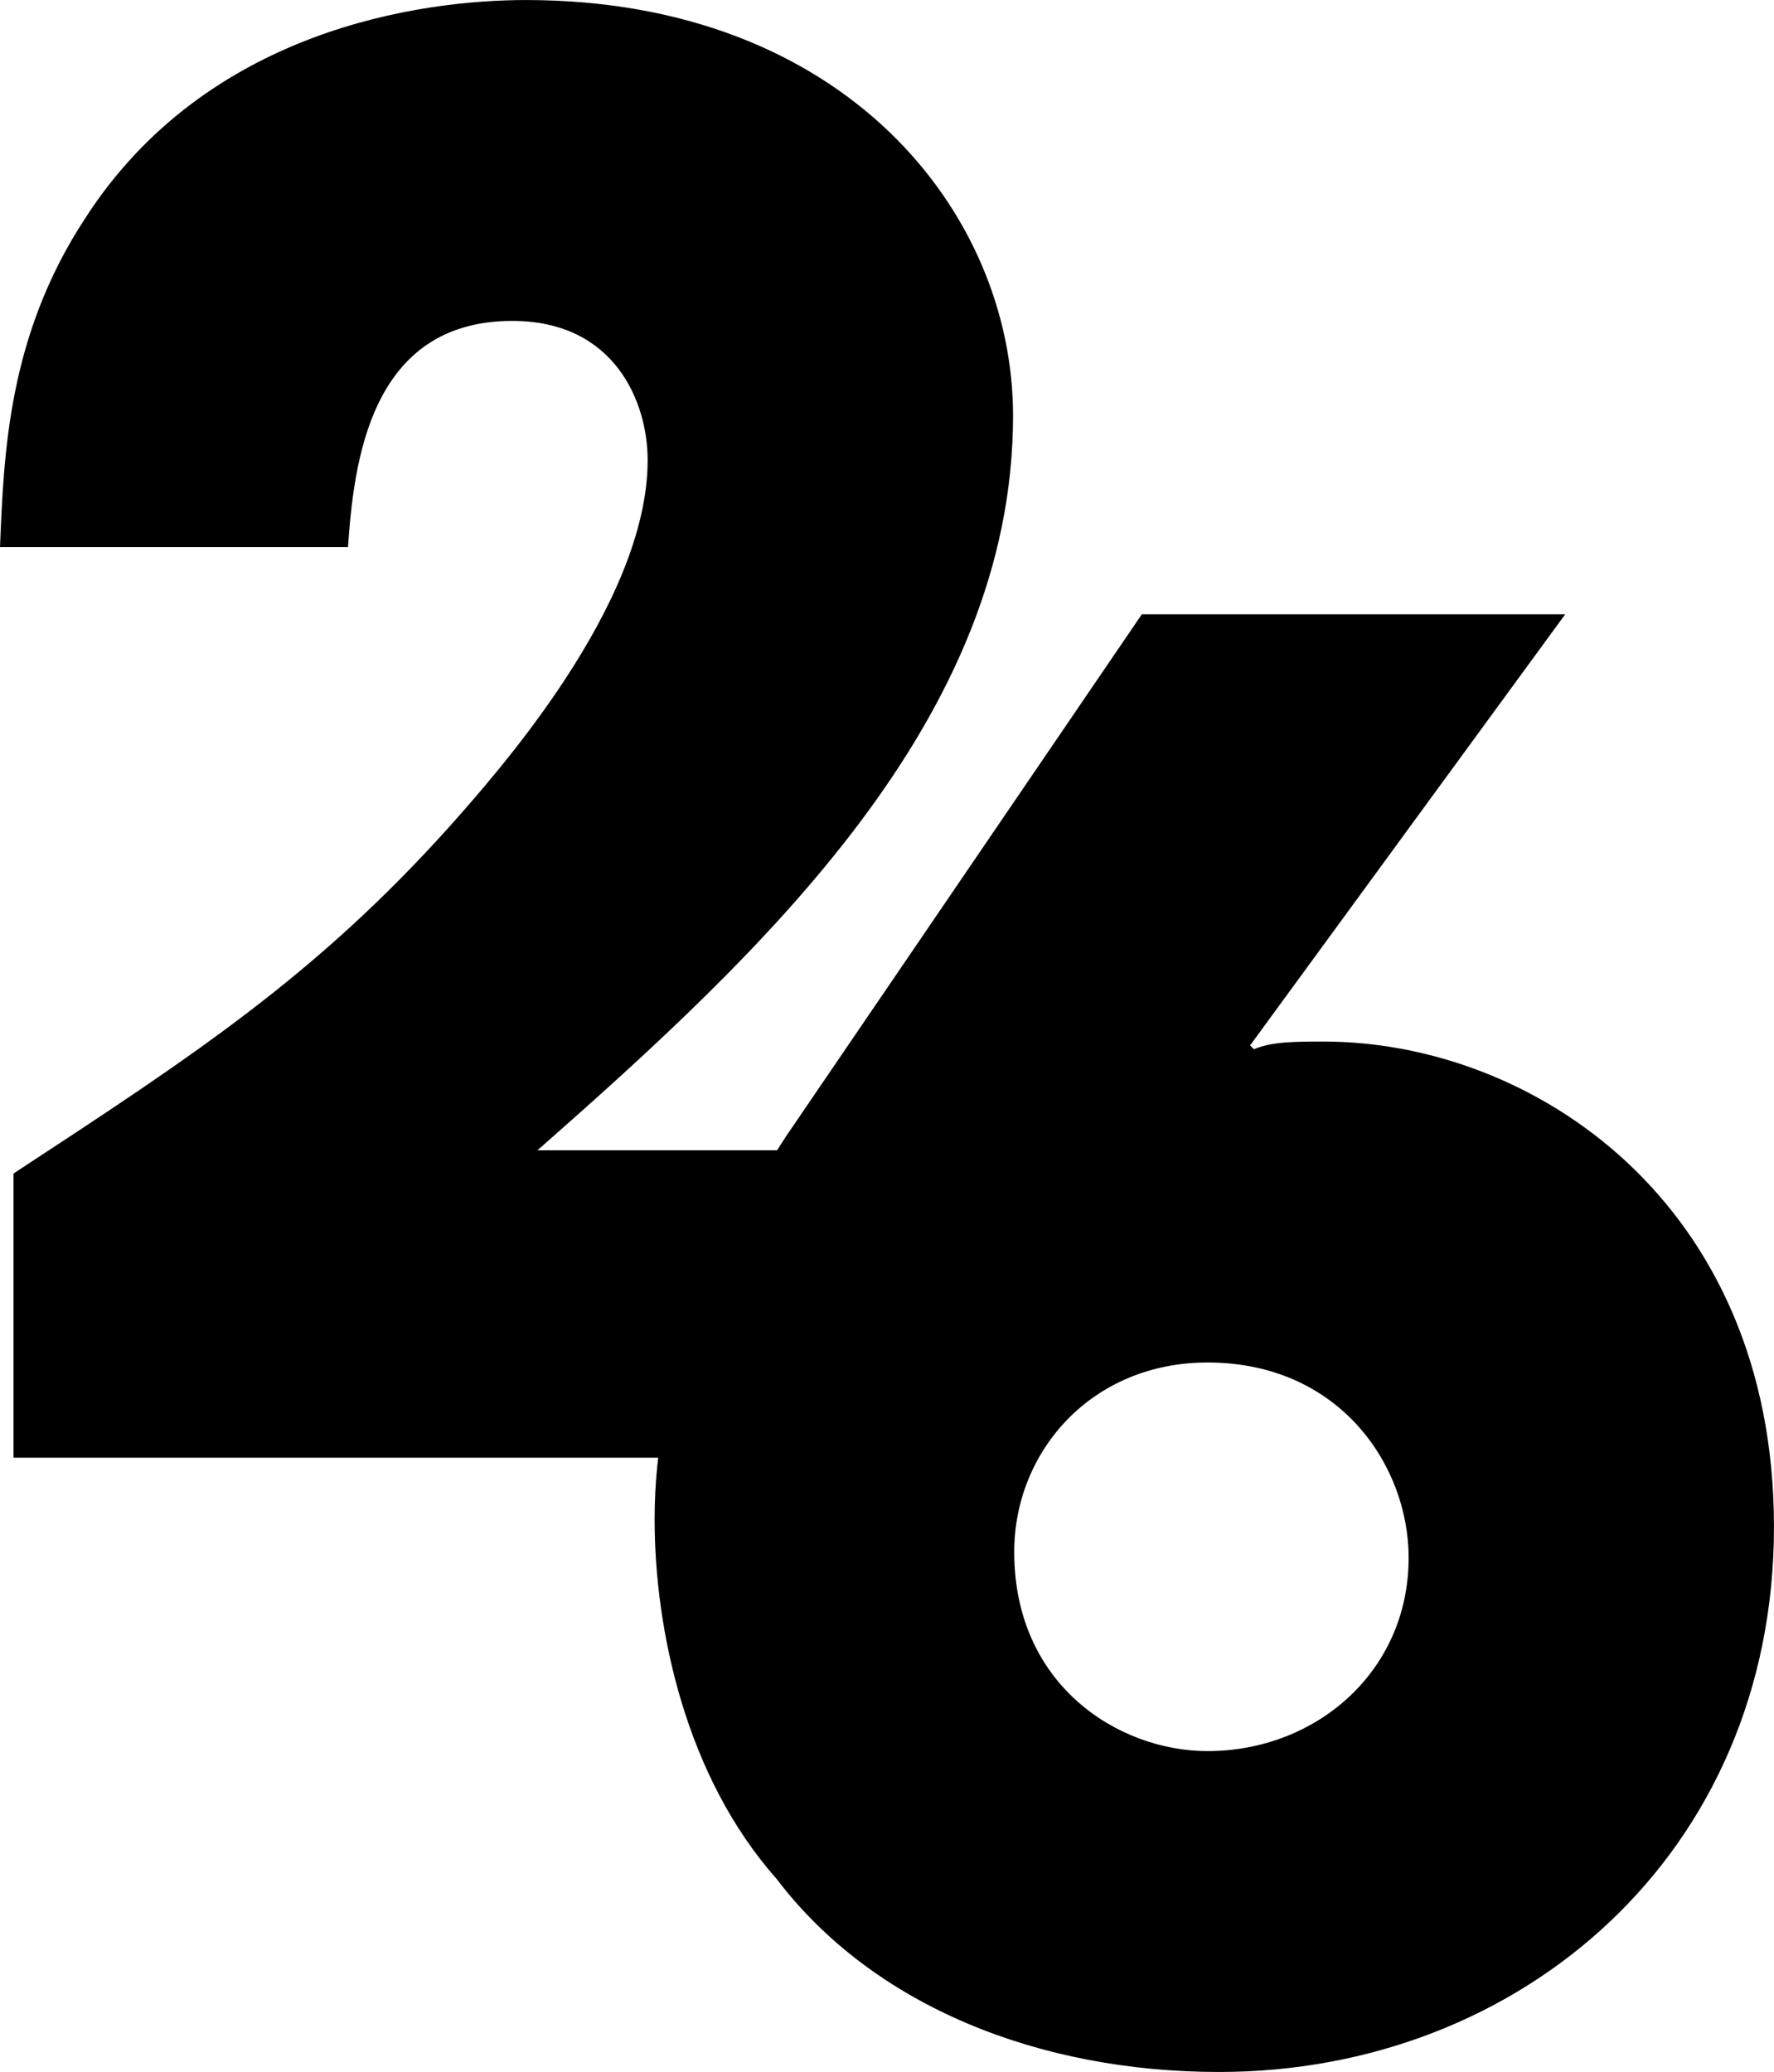 <?xml version="1.0" encoding="UTF-8" standalone="no"?>
<svg
   xmlns:dc="http://purl.org/dc/elements/1.1/"
   xmlns:cc="http://creativecommons.org/ns#"
   xmlns:rdf="http://www.w3.org/1999/02/22-rdf-syntax-ns#"
   xmlns:svg="http://www.w3.org/2000/svg"
   xmlns="http://www.w3.org/2000/svg"
   xmlns:sodipodi="http://sodipodi.sourceforge.net/DTD/sodipodi-0.dtd"
   xmlns:inkscape="http://www.inkscape.org/namespaces/inkscape"
   sodipodi:docname="KRIV-TV 26 (1985).svg"
   inkscape:version="1.0 (4035a4fb49, 2020-05-01)"
   id="svg8"
   version="1.1"
   viewBox="0 0 64.742 75.618"
   height="75.618mm"
   width="64.742mm">
  <defs
     id="defs2" />
  <sodipodi:namedview
     inkscape:window-maximized="1"
     inkscape:window-y="-8"
     inkscape:window-x="-8"
     inkscape:window-height="961"
     inkscape:window-width="1280"
     inkscape:pagecheckerboard="true"
     showgrid="false"
     inkscape:document-rotation="0"
     inkscape:current-layer="layer1"
     inkscape:document-units="mm"
     inkscape:cy="345.14226"
     inkscape:cx="-223.38261"
     inkscape:zoom="0.49497475"
     inkscape:pageshadow="2"
     inkscape:pageopacity="0.0"
     borderopacity="1.0"
     bordercolor="#666666"
     pagecolor="#ffffff"
     id="base" />
  <g
     transform="translate(1.1634827e-7,-3.931)"
     id="layer1"
     inkscape:groupmode="layer"
     inkscape:label="Layer 1">
    <g
       style="font-style:normal;font-variant:normal;font-weight:bold;font-stretch:normal;font-size:70.556px;line-height:1.25;font-family:'ITC Avant Garde Gothic';-inkscape-font-specification:'ITC Avant Garde Gothic Bold';stroke-width:0.265"
       id="text12"
       aria-label="2">
      <path
         id="path21"
         style="font-style:normal;font-variant:normal;font-weight:bold;font-stretch:normal;font-family:'ITC Avant Garde Gothic';-inkscape-font-specification:'ITC Avant Garde Gothic Bold';stroke-width:0.265"
         d="m 19.614,45.912 c 8.255,-7.267 17.357,-15.734 17.357,-26.811 0,-7.408 -6.138,-15.169 -17.78,-15.169 -3.81,0 -11.642,1.058 -16.087,7.973 C 0.282,16.208 0.141,20.512 -1.1634827e-7,23.898 H 12.7 c 0.212,-3.034 0.776,-8.255 5.997,-8.255 3.739,0 4.939,2.963 4.939,5.08 0,5.292 -5.574,11.501 -7.197,13.335 C 11.501,39.562 7.056,42.454 0.494,46.758 V 57.13 H 37.324 v -11.218 z" />
    </g>
    <g
       style="font-weight:bold;font-size:70.556px;line-height:1.25;font-family:'ITC Avant Garde Gothic';-inkscape-font-specification:'ITC Avant Garde Gothic Bold';stroke-width:0.265"
       id="text16"
       aria-label="6">
      <path
         id="path18"
         style="stroke-width:0.265"
         d="M 57.122,26.35 H 41.671 L 28.688,45.4 c -2.611,4.022 -4.798,8.678 -4.798,13.97 0,4.022 1.129,9.384 4.445,13.123 3.528,4.657 9.596,7.056 16.157,7.056 11.007,0 20.249,-7.973 20.249,-19.897 0,-11.853 -8.819,-17.709 -16.439,-17.709 -0.988,0 -1.905,0 -2.54,0.282 L 45.622,42.084 Z M 37.014,60.57 c 0,-3.669 2.822,-6.914 7.056,-6.914 4.798,0 7.338,3.739 7.338,7.126 0,4.163 -3.387,7.056 -7.338,7.056 -3.246,0 -7.056,-2.399 -7.056,-7.267 z" />
    </g>
  </g>
</svg>
